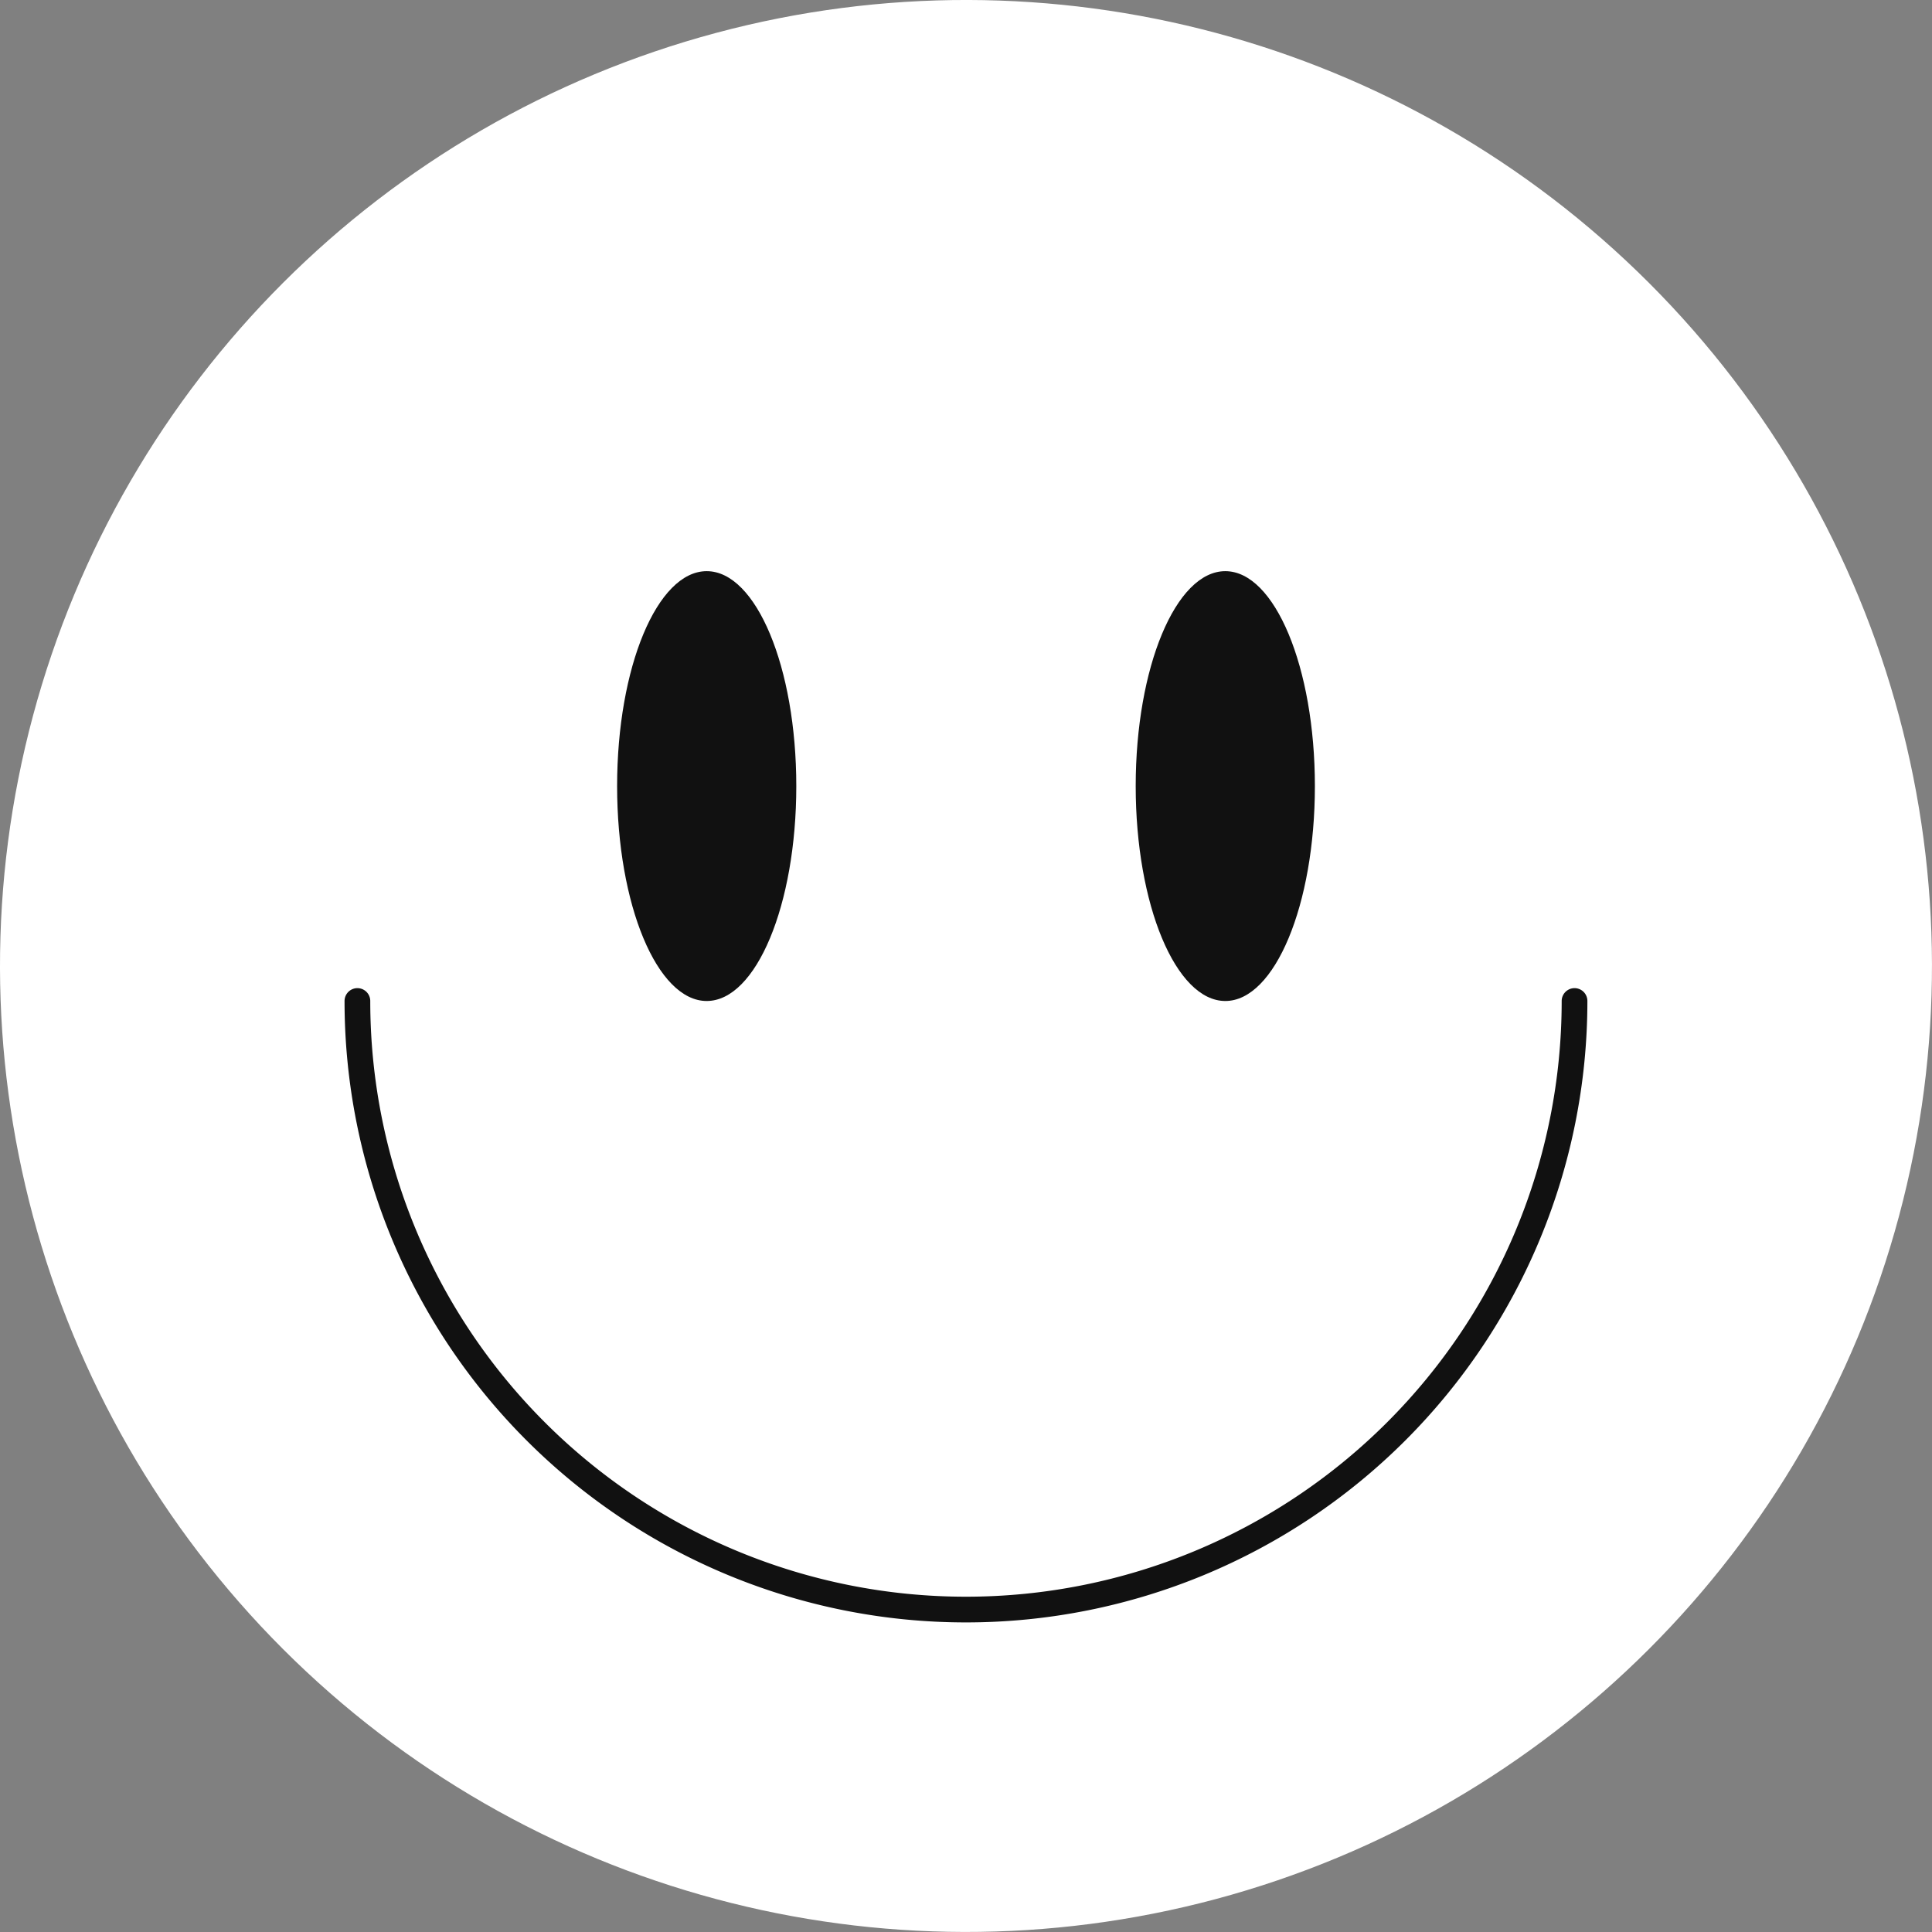 <?xml version="1.0" encoding="UTF-8"?> <svg xmlns="http://www.w3.org/2000/svg" id="Слой_1" data-name="Слой 1" viewBox="0 0 300.61 300.61"><rect x="0" y="0" width="300.61" height="300.61" fill="#808080" stroke="none"/><defs><style>.cls-1{fill:#fff;}.cls-2{fill:none;stroke:#111;stroke-linecap:round;stroke-linejoin:round;stroke-width:4px;}.cls-3{fill:#111;}</style></defs><circle class="cls-1" cx="256.08" cy="239.79" r="150.3" transform="translate(-200.33 161.82) rotate(-45)"></circle><path class="cls-2" d="M161.39,245.24a94.69,94.69,0,1,0,189.38,0" transform="translate(-105.78 -89.49)"></path><ellipse class="cls-3" cx="109.96" cy="122.31" rx="13.94" ry="33.44"></ellipse><ellipse class="cls-3" cx="190.65" cy="122.31" rx="13.94" ry="33.44"></ellipse></svg> 